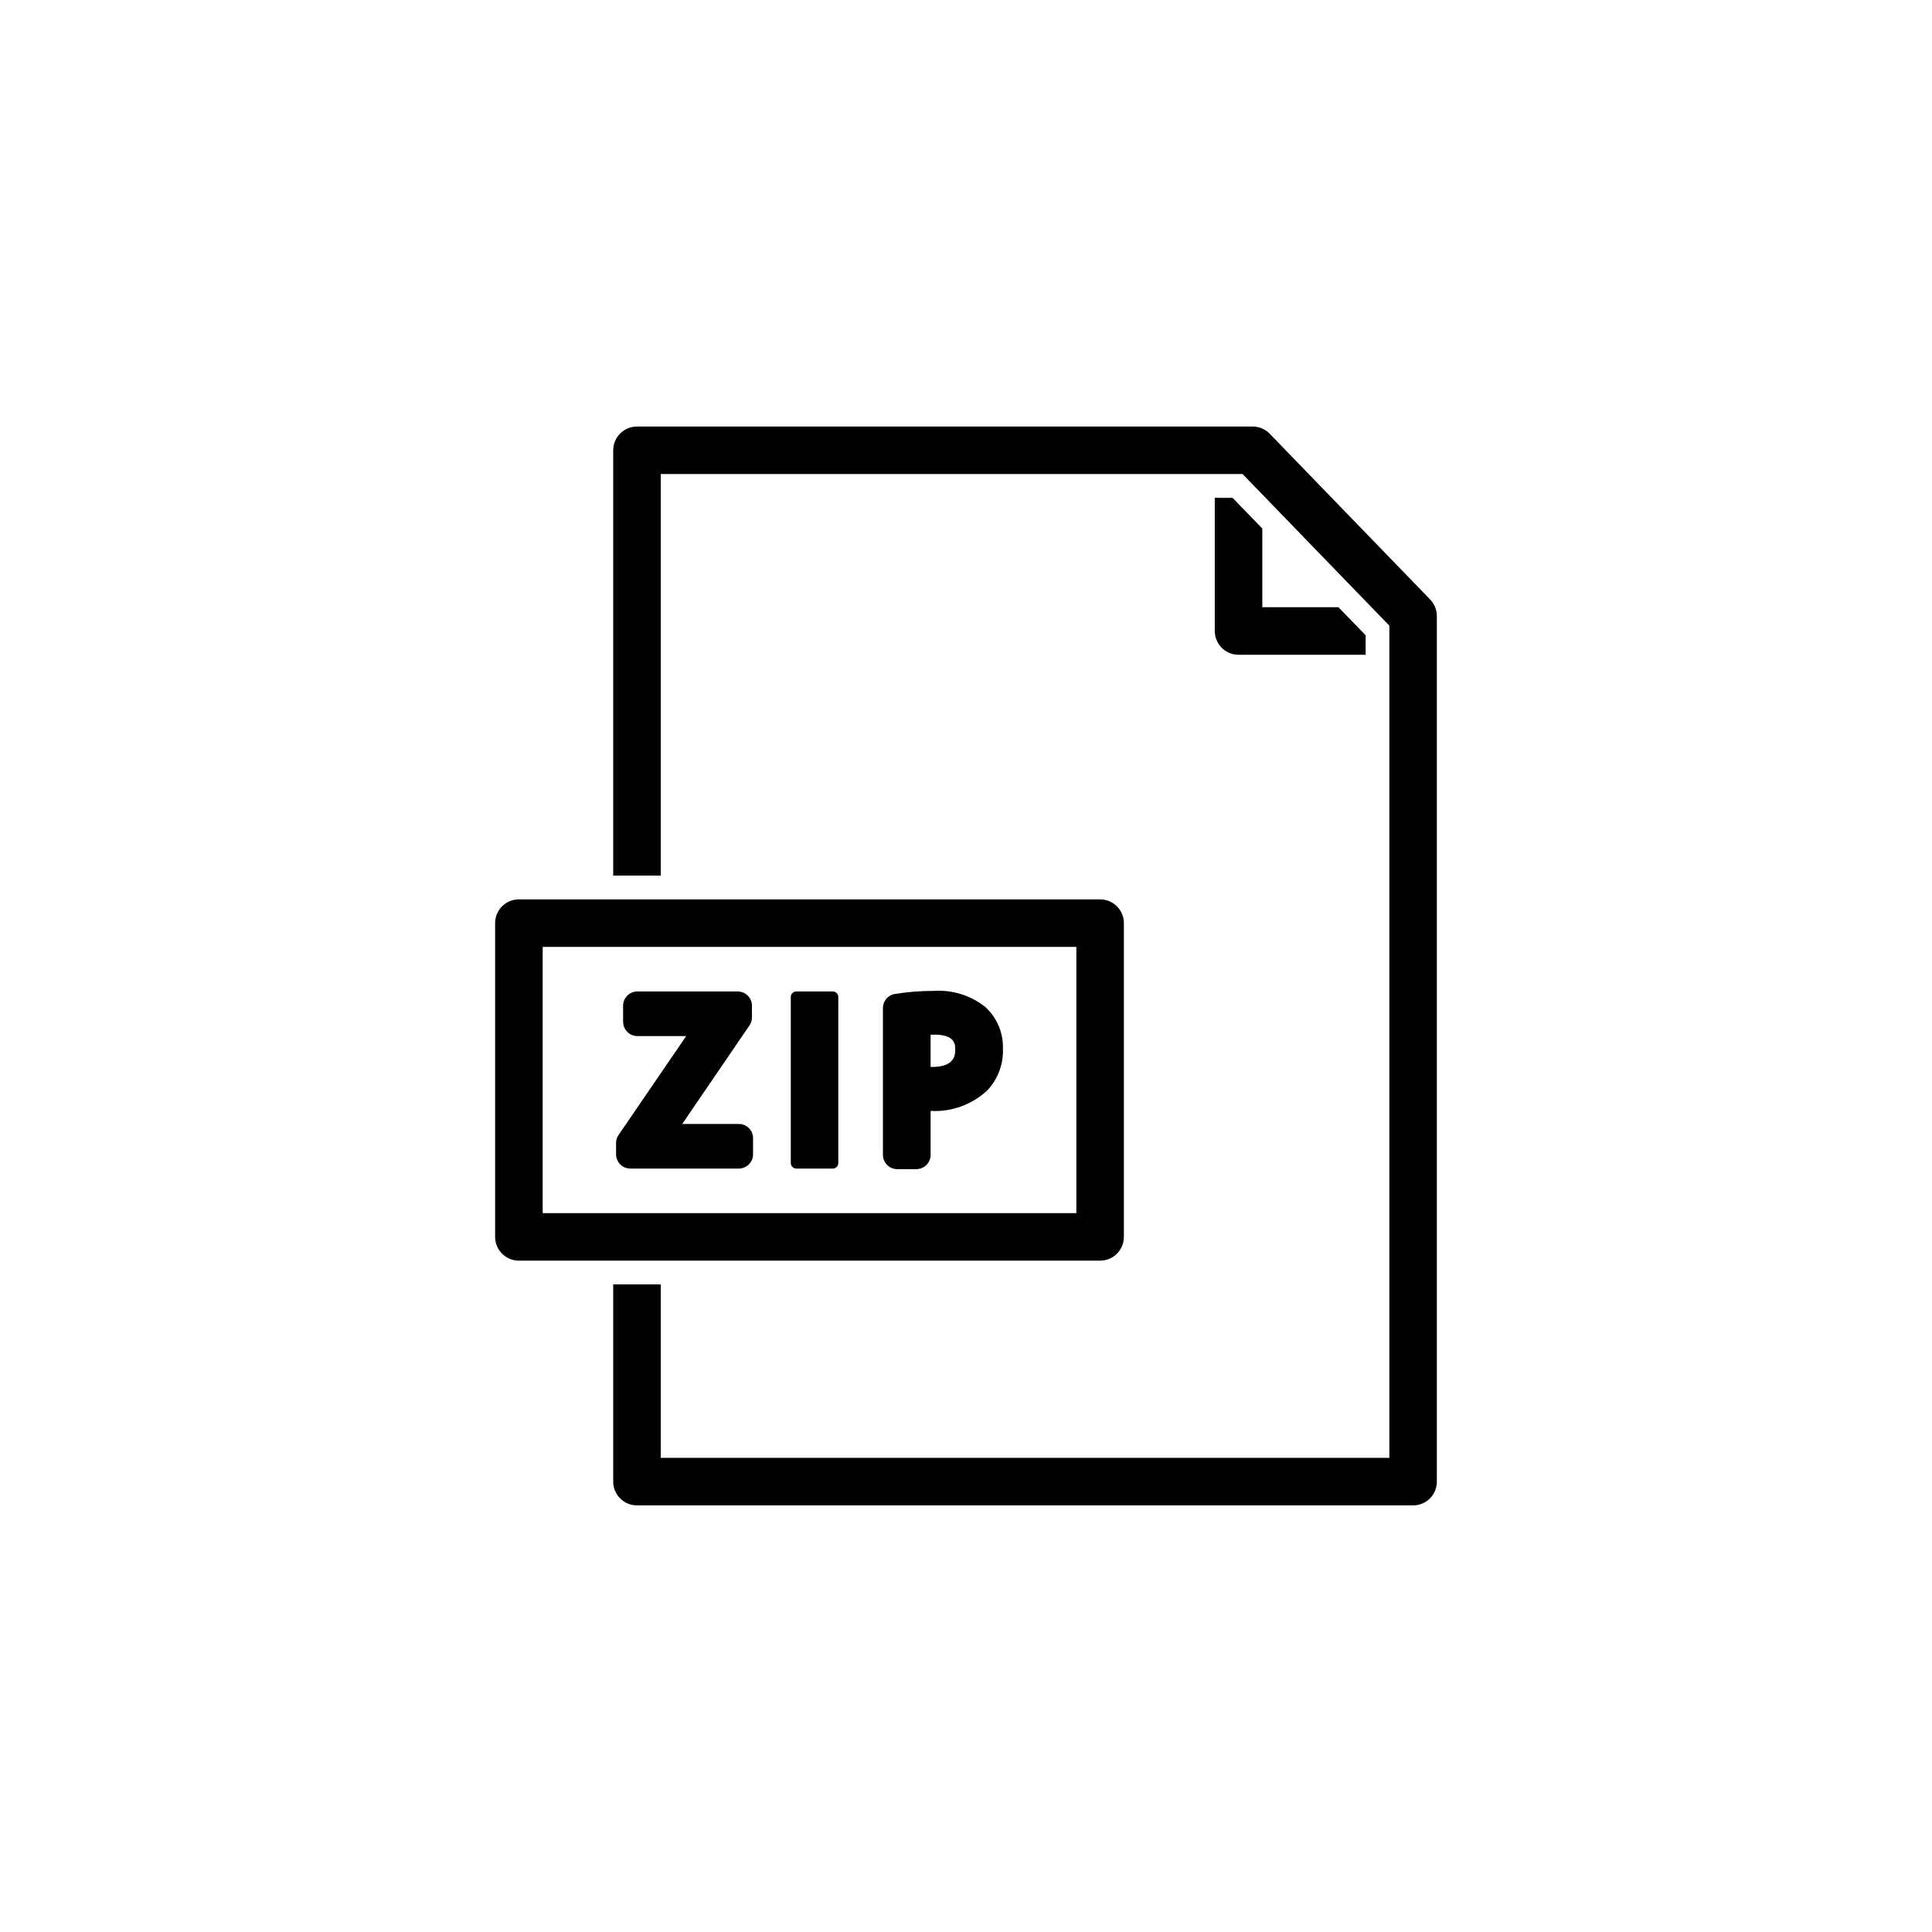 <?xml version="1.0" encoding="UTF-8"?>
<!-- Uploaded to: ICON Repo, www.svgrepo.com, Generator: ICON Repo Mixer Tools -->
<svg fill="#000000" width="800px" height="800px" version="1.1" viewBox="144 144 512 512" xmlns="http://www.w3.org/2000/svg">
 <g>
  <path d="m470.64 275.93h-4.711v35.293-0.004c0 3.481 2.82 6.297 6.297 6.301h33.68v-5.164l-7.203-7.43h-20.176v-20.859z"/>
  <path d="m441.84 471.79v-83.152c0-1.668-0.664-3.269-1.844-4.453-1.184-1.18-2.785-1.844-4.453-1.844h-154.03c-1.672 0-3.273 0.664-4.453 1.844-1.184 1.184-1.848 2.785-1.848 4.453v83.152c0 1.668 0.664 3.269 1.848 4.453 1.18 1.18 2.781 1.844 4.453 1.844h154.03c1.668 0 3.269-0.664 4.453-1.844 1.18-1.184 1.844-2.785 1.844-4.453zm-12.594-6.297h-141.43v-70.559h141.43z"/>
  <path d="m523.02 302.89-42.523-43.934h0.004c-1.188-1.23-2.824-1.922-4.535-1.914h-163.16c-3.477 0-6.293 2.82-6.297 6.297v112.7h12.594l0.004-106.41h154.19l38.895 40.18v220.54h-193.09v-45.973h-12.594v52.27h-0.004c0.004 3.477 2.82 6.297 6.297 6.297h205.68c1.668 0.004 3.273-0.656 4.457-1.84 1.18-1.18 1.844-2.785 1.84-4.457v-229.38c0-1.637-0.633-3.207-1.766-4.383z"/>
  <path d="m311.04 453.68h28.746c2.09 0 3.781-1.691 3.781-3.777v-4.266c0-2.086-1.691-3.777-3.781-3.781h-14.988l17.82-26.109v0.004c0.426-0.629 0.656-1.371 0.656-2.133v-3.094c0-2.086-1.691-3.777-3.777-3.777h-26.586c-2.086 0-3.777 1.691-3.781 3.777v4.266c0.004 2.086 1.695 3.777 3.781 3.777h12.941l-17.93 26.223c-0.434 0.629-0.66 1.371-0.66 2.133v2.981c0 2.086 1.691 3.777 3.777 3.777z"/>
  <path d="m381.76 453.83h5.082c2.086-0.004 3.777-1.695 3.781-3.781v-11.645c5.555 0.312 10.996-1.664 15.055-5.469 2.793-2.984 4.273-6.961 4.106-11.047 0.129-4.191-1.586-8.23-4.695-11.047-3.84-3.051-8.676-4.562-13.57-4.242-3.477-0.012-6.949 0.258-10.383 0.812-1.82 0.305-3.152 1.883-3.152 3.727v38.91c0 2.086 1.691 3.777 3.777 3.781zm8.859-35.625c0.312-0.012 0.648-0.016 1.012-0.016 5.512 0 5.512 2.656 5.512 3.93 0 1.266 0 4.633-6.098 4.633-0.145 0-0.289 0-0.43-0.004z"/>
  <path d="m355.04 406.75h9.652c0.812 0 1.469 0.66 1.469 1.473v43.992c0 0.812-0.656 1.469-1.469 1.469h-9.652c-0.812 0-1.473-0.656-1.473-1.469v-43.996c0-0.387 0.156-0.762 0.43-1.039 0.277-0.273 0.652-0.43 1.043-0.43z"/>
 </g>
</svg>